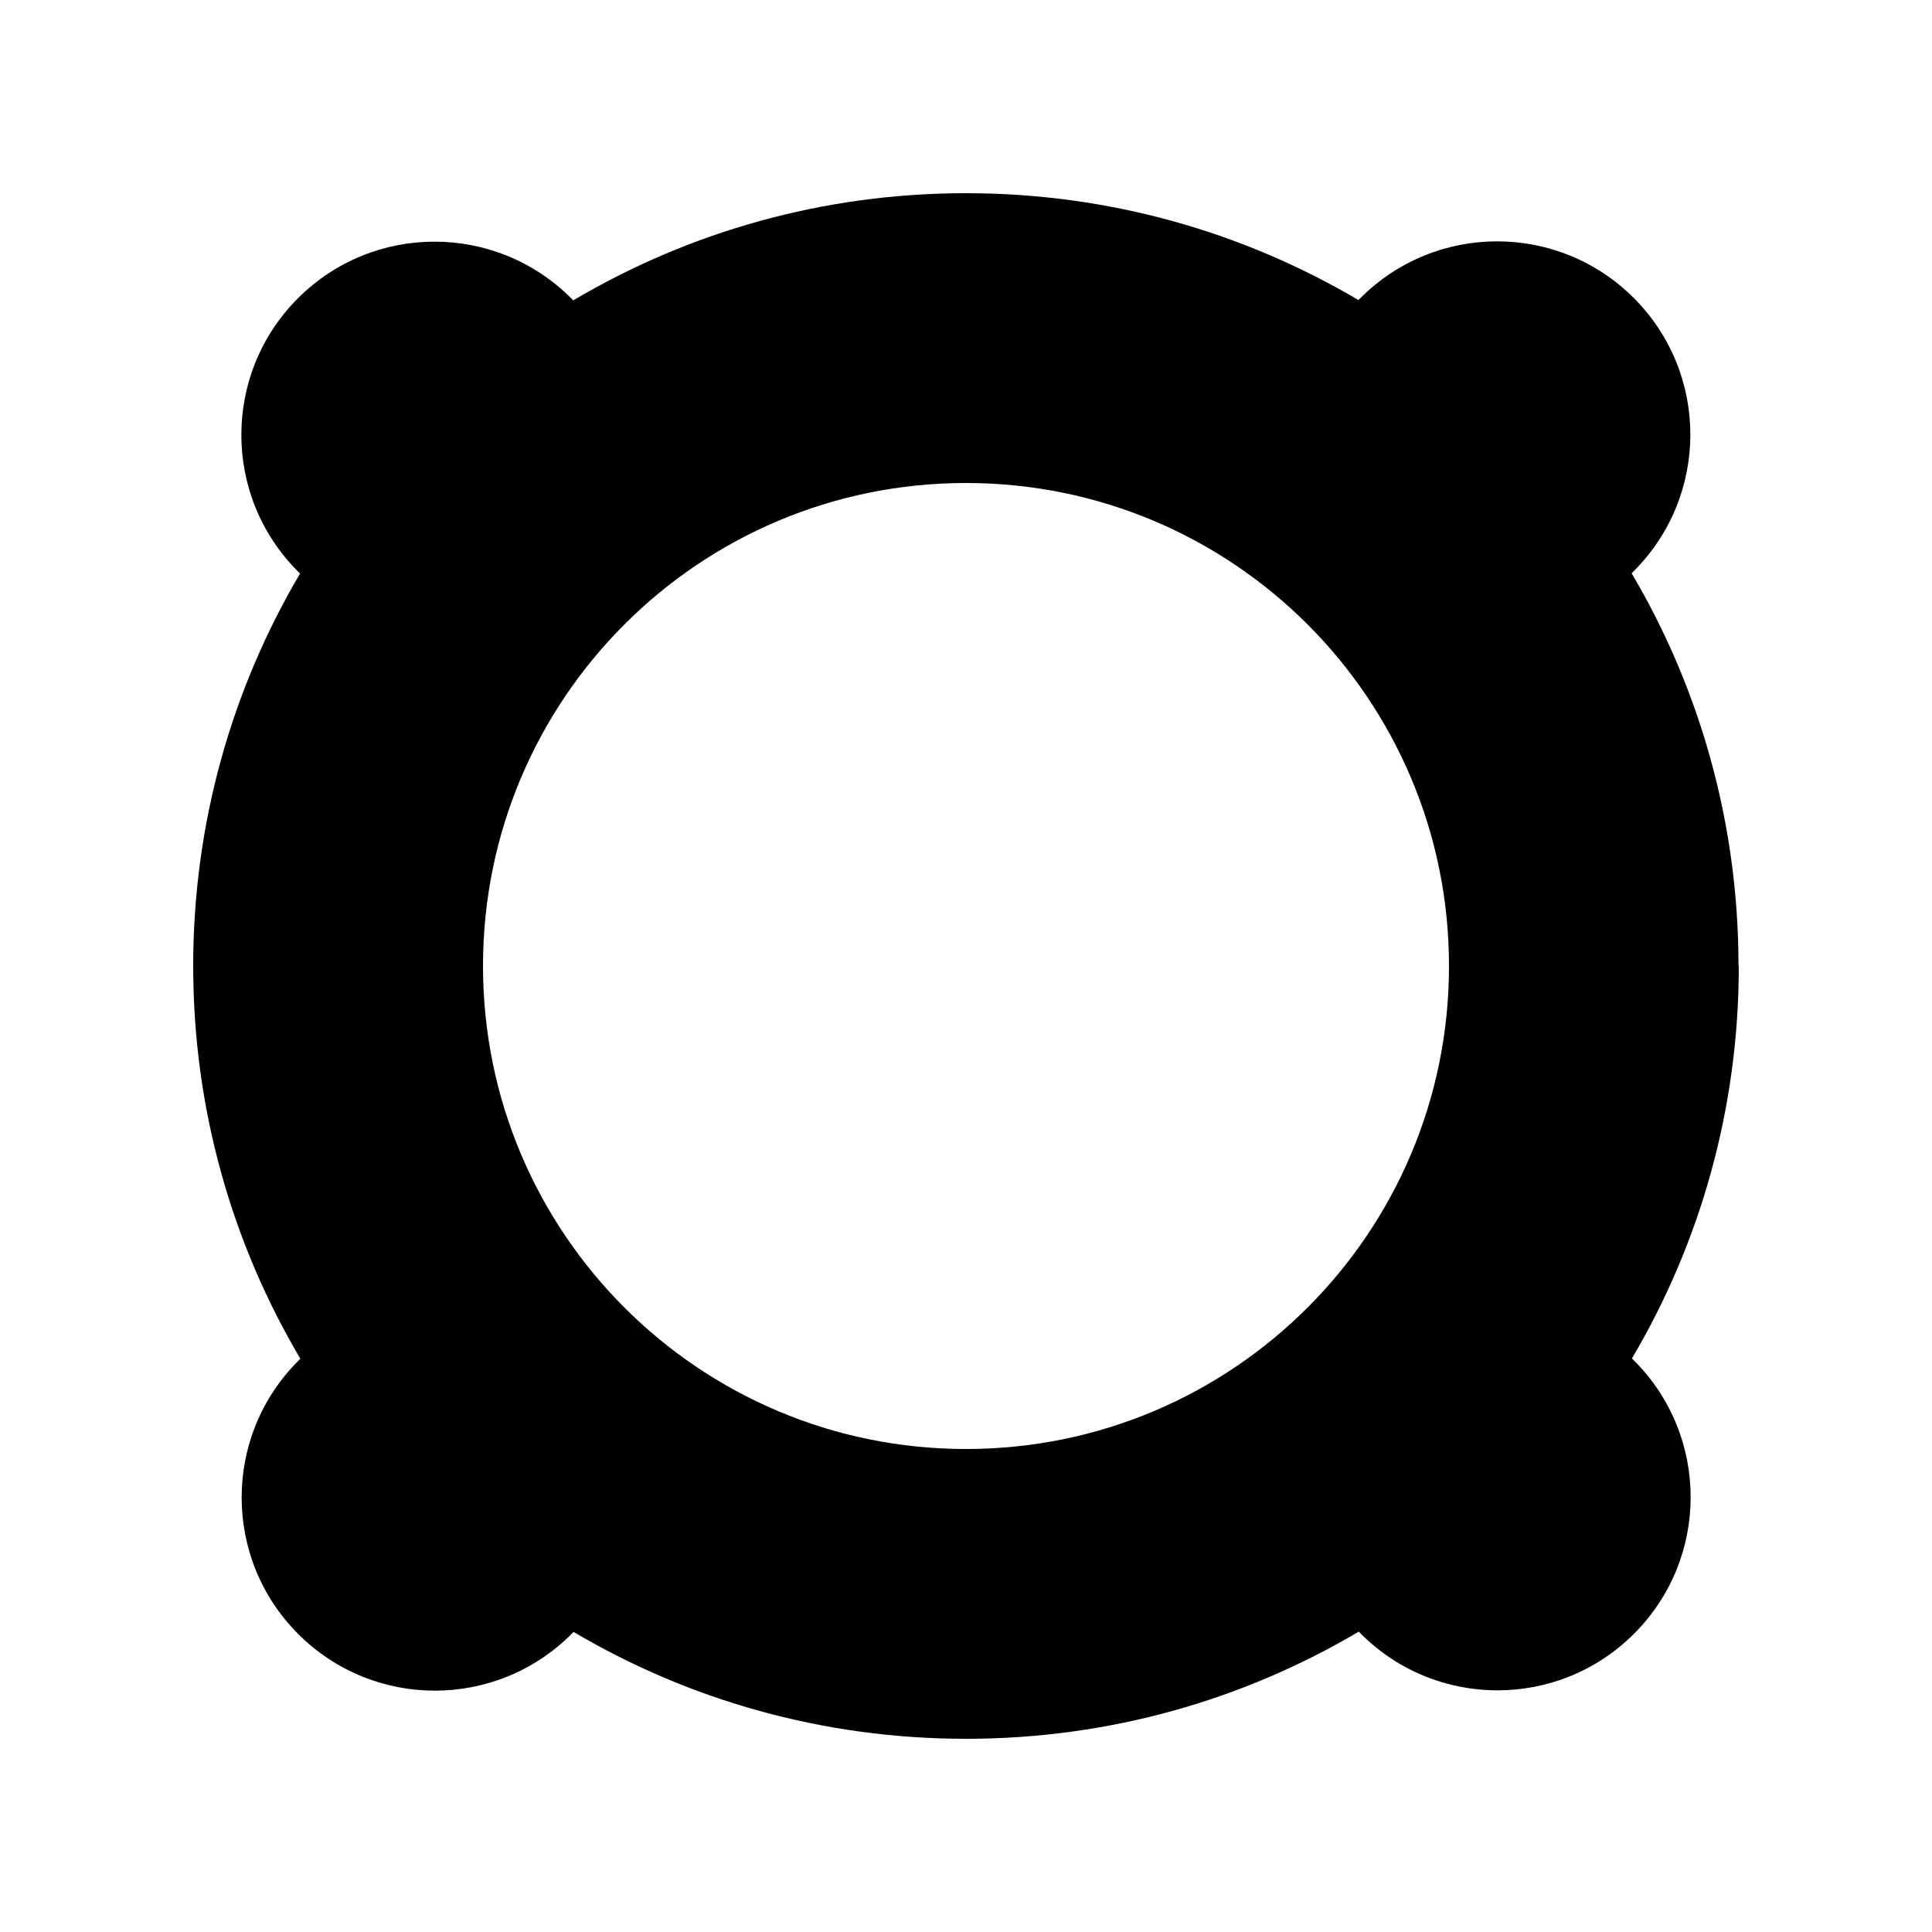 <svg xmlns="http://www.w3.org/2000/svg" viewBox="0 0 640 640"><!--! Font Awesome Pro 7.1.0 by @fontawesome - https://fontawesome.com License - https://fontawesome.com/license (Commercial License) Copyright 2025 Fonticons, Inc. --><path fill="currentColor" d="M576 320C576 367.5 563.1 411.9 540.6 450L541.3 450.7C566.3 475.7 566.3 516.2 541.3 541.2C516.3 566.2 475.8 566.2 450.8 541.2L450.1 540.5C411.9 563.1 367.5 576 320 576C272.5 576 228.1 563.1 190 540.6L189.3 541.3C164.3 566.3 123.8 566.3 98.8 541.3C73.8 516.3 73.8 475.8 98.8 450.8L99.5 450.1C76.9 411.9 64 367.5 64 320C64 272.5 76.9 228.1 99.4 190L98.7 189.3C73.7 164.3 73.7 123.8 98.7 98.8C123.7 73.8 164.2 73.8 189.2 98.8L189.9 99.5C228.1 76.9 272.5 64 320 64C367.5 64 411.9 76.9 450 99.4L450.7 98.7C475.7 73.7 516.2 73.7 541.2 98.7C566.2 123.7 566.2 164.2 541.2 189.2L540.5 189.9C563 228 575.9 272.5 575.9 319.9zM320 480C408.4 480 480 408.4 480 320C480 231.6 408.4 160 320 160C231.6 160 160 231.6 160 320C160 408.4 231.6 480 320 480z"/></svg>